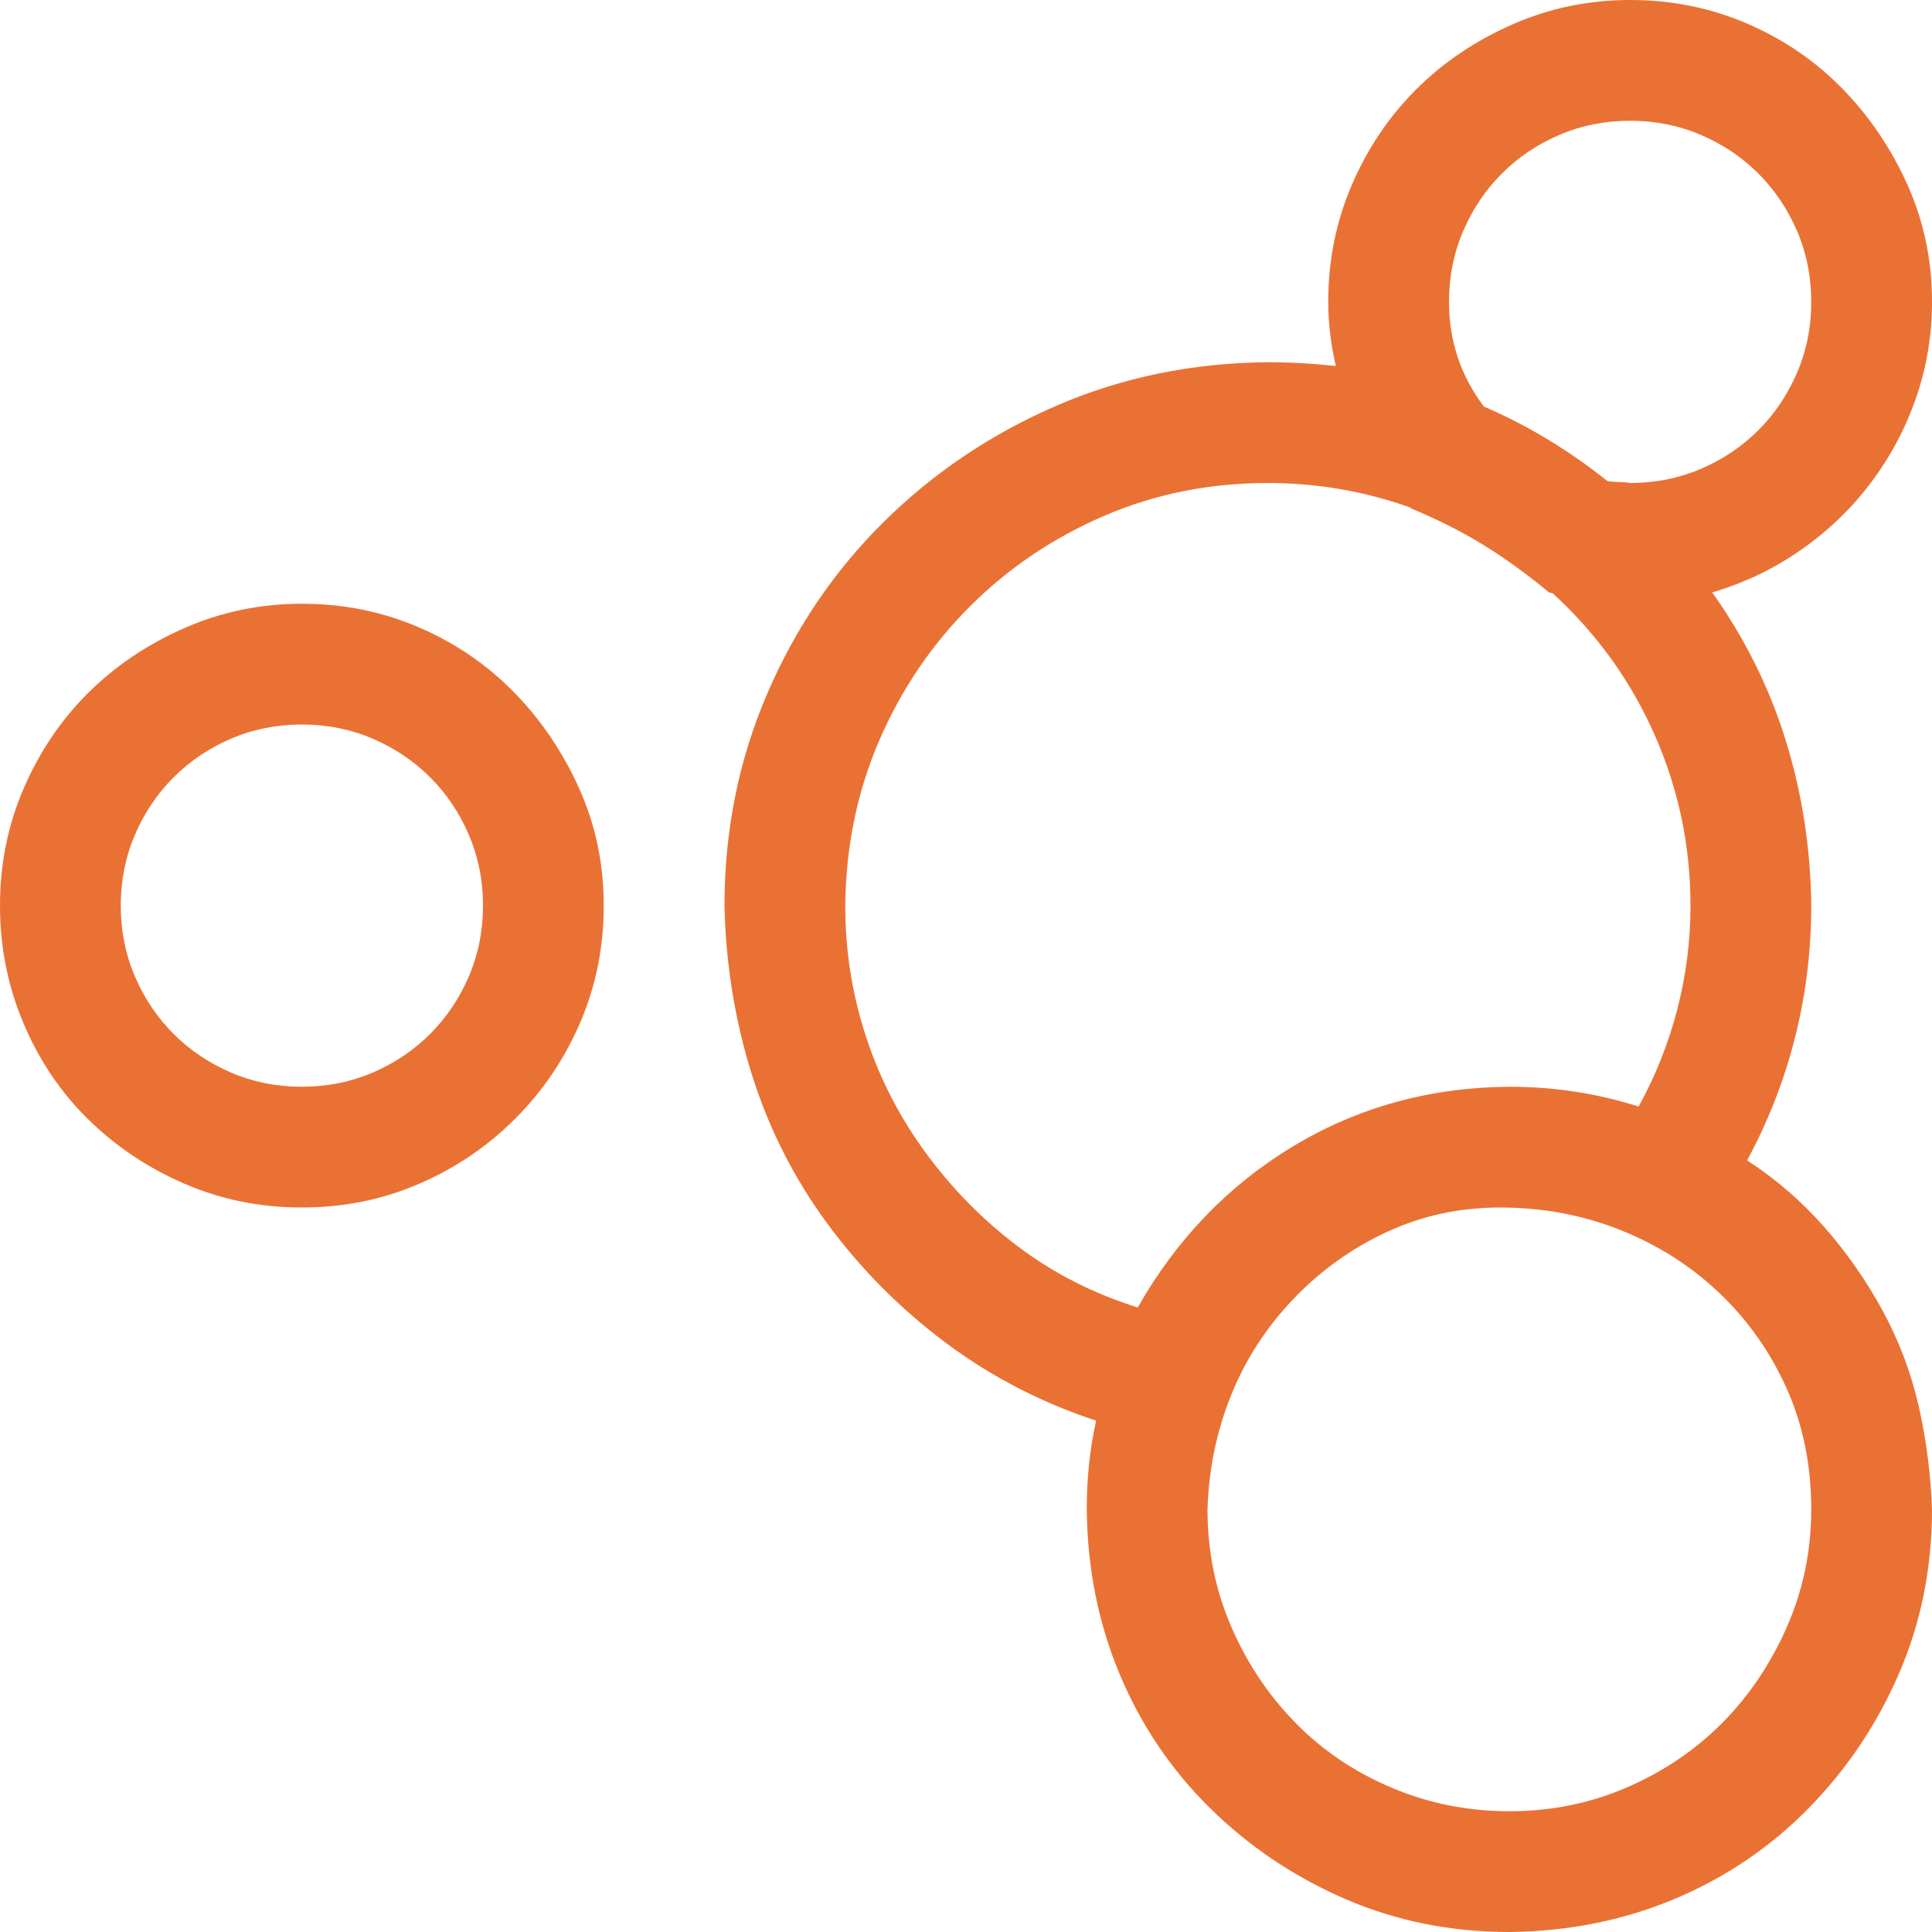 <svg width="32" height="32" viewBox="0 0 32 32" fill="none" xmlns="http://www.w3.org/2000/svg">
<g id="fluent-mdl2:home-group" clip-path="url(#clip0_181_2413)">
<path id="Vector" d="M5 10C5.688 10 6.333 10.13 6.938 10.391C7.542 10.651 8.068 11.01 8.516 11.469C8.964 11.927 9.323 12.458 9.594 13.062C9.865 13.667 10 14.312 10 15C10 15.688 9.87 16.333 9.609 16.938C9.349 17.542 8.99 18.073 8.531 18.531C8.073 18.99 7.542 19.349 6.938 19.609C6.333 19.87 5.688 20 5 20C4.312 20 3.667 19.87 3.062 19.609C2.458 19.349 1.927 18.995 1.469 18.547C1.01 18.099 0.651 17.568 0.391 16.953C0.13 16.338 0 15.688 0 15C0 14.312 0.13 13.667 0.391 13.062C0.651 12.458 1.005 11.932 1.453 11.484C1.901 11.037 2.432 10.677 3.047 10.406C3.661 10.135 4.312 10 5 10ZM5 18C5.417 18 5.807 17.922 6.172 17.766C6.536 17.609 6.854 17.396 7.125 17.125C7.396 16.854 7.609 16.537 7.766 16.172C7.922 15.807 8 15.417 8 15C8 14.583 7.922 14.193 7.766 13.828C7.609 13.463 7.396 13.146 7.125 12.875C6.854 12.604 6.536 12.391 6.172 12.234C5.807 12.078 5.417 12 5 12C4.583 12 4.193 12.078 3.828 12.234C3.464 12.391 3.146 12.604 2.875 12.875C2.604 13.146 2.391 13.463 2.234 13.828C2.078 14.193 2 14.583 2 15C2 15.417 2.078 15.807 2.234 16.172C2.391 16.537 2.604 16.854 2.875 17.125C3.146 17.396 3.464 17.609 3.828 17.766C4.193 17.922 4.583 18 5 18ZM28.938 19.219C29.417 19.531 29.844 19.901 30.219 20.328C30.594 20.755 30.917 21.219 31.188 21.719C31.458 22.219 31.656 22.745 31.781 23.297C31.906 23.849 31.979 24.417 32 25C32 25.969 31.818 26.875 31.453 27.719C31.088 28.562 30.588 29.307 29.953 29.953C29.318 30.599 28.578 31.099 27.734 31.453C26.891 31.807 25.979 31.99 25 32C24.031 32 23.125 31.818 22.281 31.453C21.438 31.088 20.693 30.588 20.047 29.953C19.401 29.318 18.901 28.578 18.547 27.734C18.193 26.891 18.01 25.979 18 25C18 24.479 18.052 23.99 18.156 23.531C17.24 23.229 16.406 22.797 15.656 22.234C14.906 21.672 14.255 21.016 13.703 20.266C13.151 19.516 12.734 18.693 12.453 17.797C12.172 16.901 12.021 15.969 12 15C12 13.76 12.234 12.594 12.703 11.5C13.172 10.406 13.818 9.453 14.641 8.641C15.463 7.828 16.417 7.188 17.5 6.719C18.583 6.25 19.75 6.01 21 6C21.188 6 21.375 6.005 21.562 6.016C21.75 6.026 21.938 6.042 22.125 6.062C22.042 5.698 22 5.344 22 5C22 4.312 22.13 3.667 22.391 3.062C22.651 2.458 23.005 1.932 23.453 1.484C23.901 1.036 24.432 0.677 25.047 0.406C25.662 0.135 26.312 0 27 0C27.688 0 28.333 0.13 28.938 0.391C29.542 0.651 30.068 1.01 30.516 1.469C30.963 1.927 31.323 2.458 31.594 3.062C31.865 3.667 32 4.312 32 5C32 5.552 31.912 6.083 31.734 6.594C31.557 7.104 31.307 7.573 30.984 8C30.662 8.427 30.276 8.797 29.828 9.109C29.38 9.422 28.891 9.656 28.359 9.812C28.901 10.573 29.307 11.391 29.578 12.266C29.849 13.141 29.99 14.052 30 15C30 15.74 29.912 16.463 29.734 17.172C29.557 17.88 29.292 18.562 28.938 19.219ZM24 5C24 5.646 24.193 6.224 24.578 6.734C24.943 6.891 25.297 7.073 25.641 7.281C25.984 7.49 26.312 7.719 26.625 7.969C26.688 7.979 26.75 7.984 26.812 7.984C26.875 7.984 26.938 7.99 27 8C27.417 8 27.807 7.922 28.172 7.766C28.537 7.609 28.854 7.396 29.125 7.125C29.396 6.854 29.609 6.536 29.766 6.172C29.922 5.807 30 5.417 30 5C30 4.583 29.922 4.193 29.766 3.828C29.609 3.464 29.396 3.146 29.125 2.875C28.854 2.604 28.537 2.391 28.172 2.234C27.807 2.078 27.417 2 27 2C26.583 2 26.193 2.078 25.828 2.234C25.463 2.391 25.146 2.604 24.875 2.875C24.604 3.146 24.391 3.464 24.234 3.828C24.078 4.193 24 4.583 24 5ZM14 15C14 15.75 14.115 16.474 14.344 17.172C14.573 17.87 14.906 18.516 15.344 19.109C15.781 19.703 16.292 20.219 16.875 20.656C17.458 21.094 18.115 21.427 18.844 21.656C19.49 20.521 20.349 19.63 21.422 18.984C22.495 18.338 23.688 18.01 25 18C25.74 18 26.453 18.109 27.141 18.328C27.422 17.818 27.635 17.281 27.781 16.719C27.927 16.156 28 15.583 28 15C28 14.01 27.802 13.068 27.406 12.172C27.01 11.276 26.448 10.495 25.719 9.828L25.656 9.812C25.292 9.51 24.932 9.25 24.578 9.031C24.224 8.812 23.823 8.609 23.375 8.422L23.359 8.406C22.599 8.135 21.812 8 21 8C20.031 8 19.125 8.182 18.281 8.547C17.438 8.911 16.698 9.411 16.062 10.047C15.427 10.682 14.927 11.422 14.562 12.266C14.198 13.109 14.01 14.021 14 15ZM25 30C25.688 30 26.333 29.87 26.938 29.609C27.542 29.349 28.068 28.995 28.516 28.547C28.963 28.099 29.323 27.568 29.594 26.953C29.865 26.338 30 25.688 30 25C30 24.271 29.865 23.604 29.594 23C29.323 22.396 28.953 21.87 28.484 21.422C28.016 20.974 27.469 20.625 26.844 20.375C26.219 20.125 25.552 20 24.844 20C24.177 20 23.552 20.135 22.969 20.406C22.385 20.677 21.87 21.047 21.422 21.516C20.974 21.984 20.63 22.516 20.391 23.109C20.151 23.703 20.021 24.333 20 25C20 25.688 20.13 26.333 20.391 26.938C20.651 27.542 21.005 28.073 21.453 28.531C21.901 28.99 22.432 29.349 23.047 29.609C23.662 29.87 24.312 30 25 30Z" fill="#EA7134"/>
</g>
<defs>
<clipPath id="clip0_181_2413">
<rect width="32" height="32" fill="white"/>
</clipPath>
</defs>
</svg>
